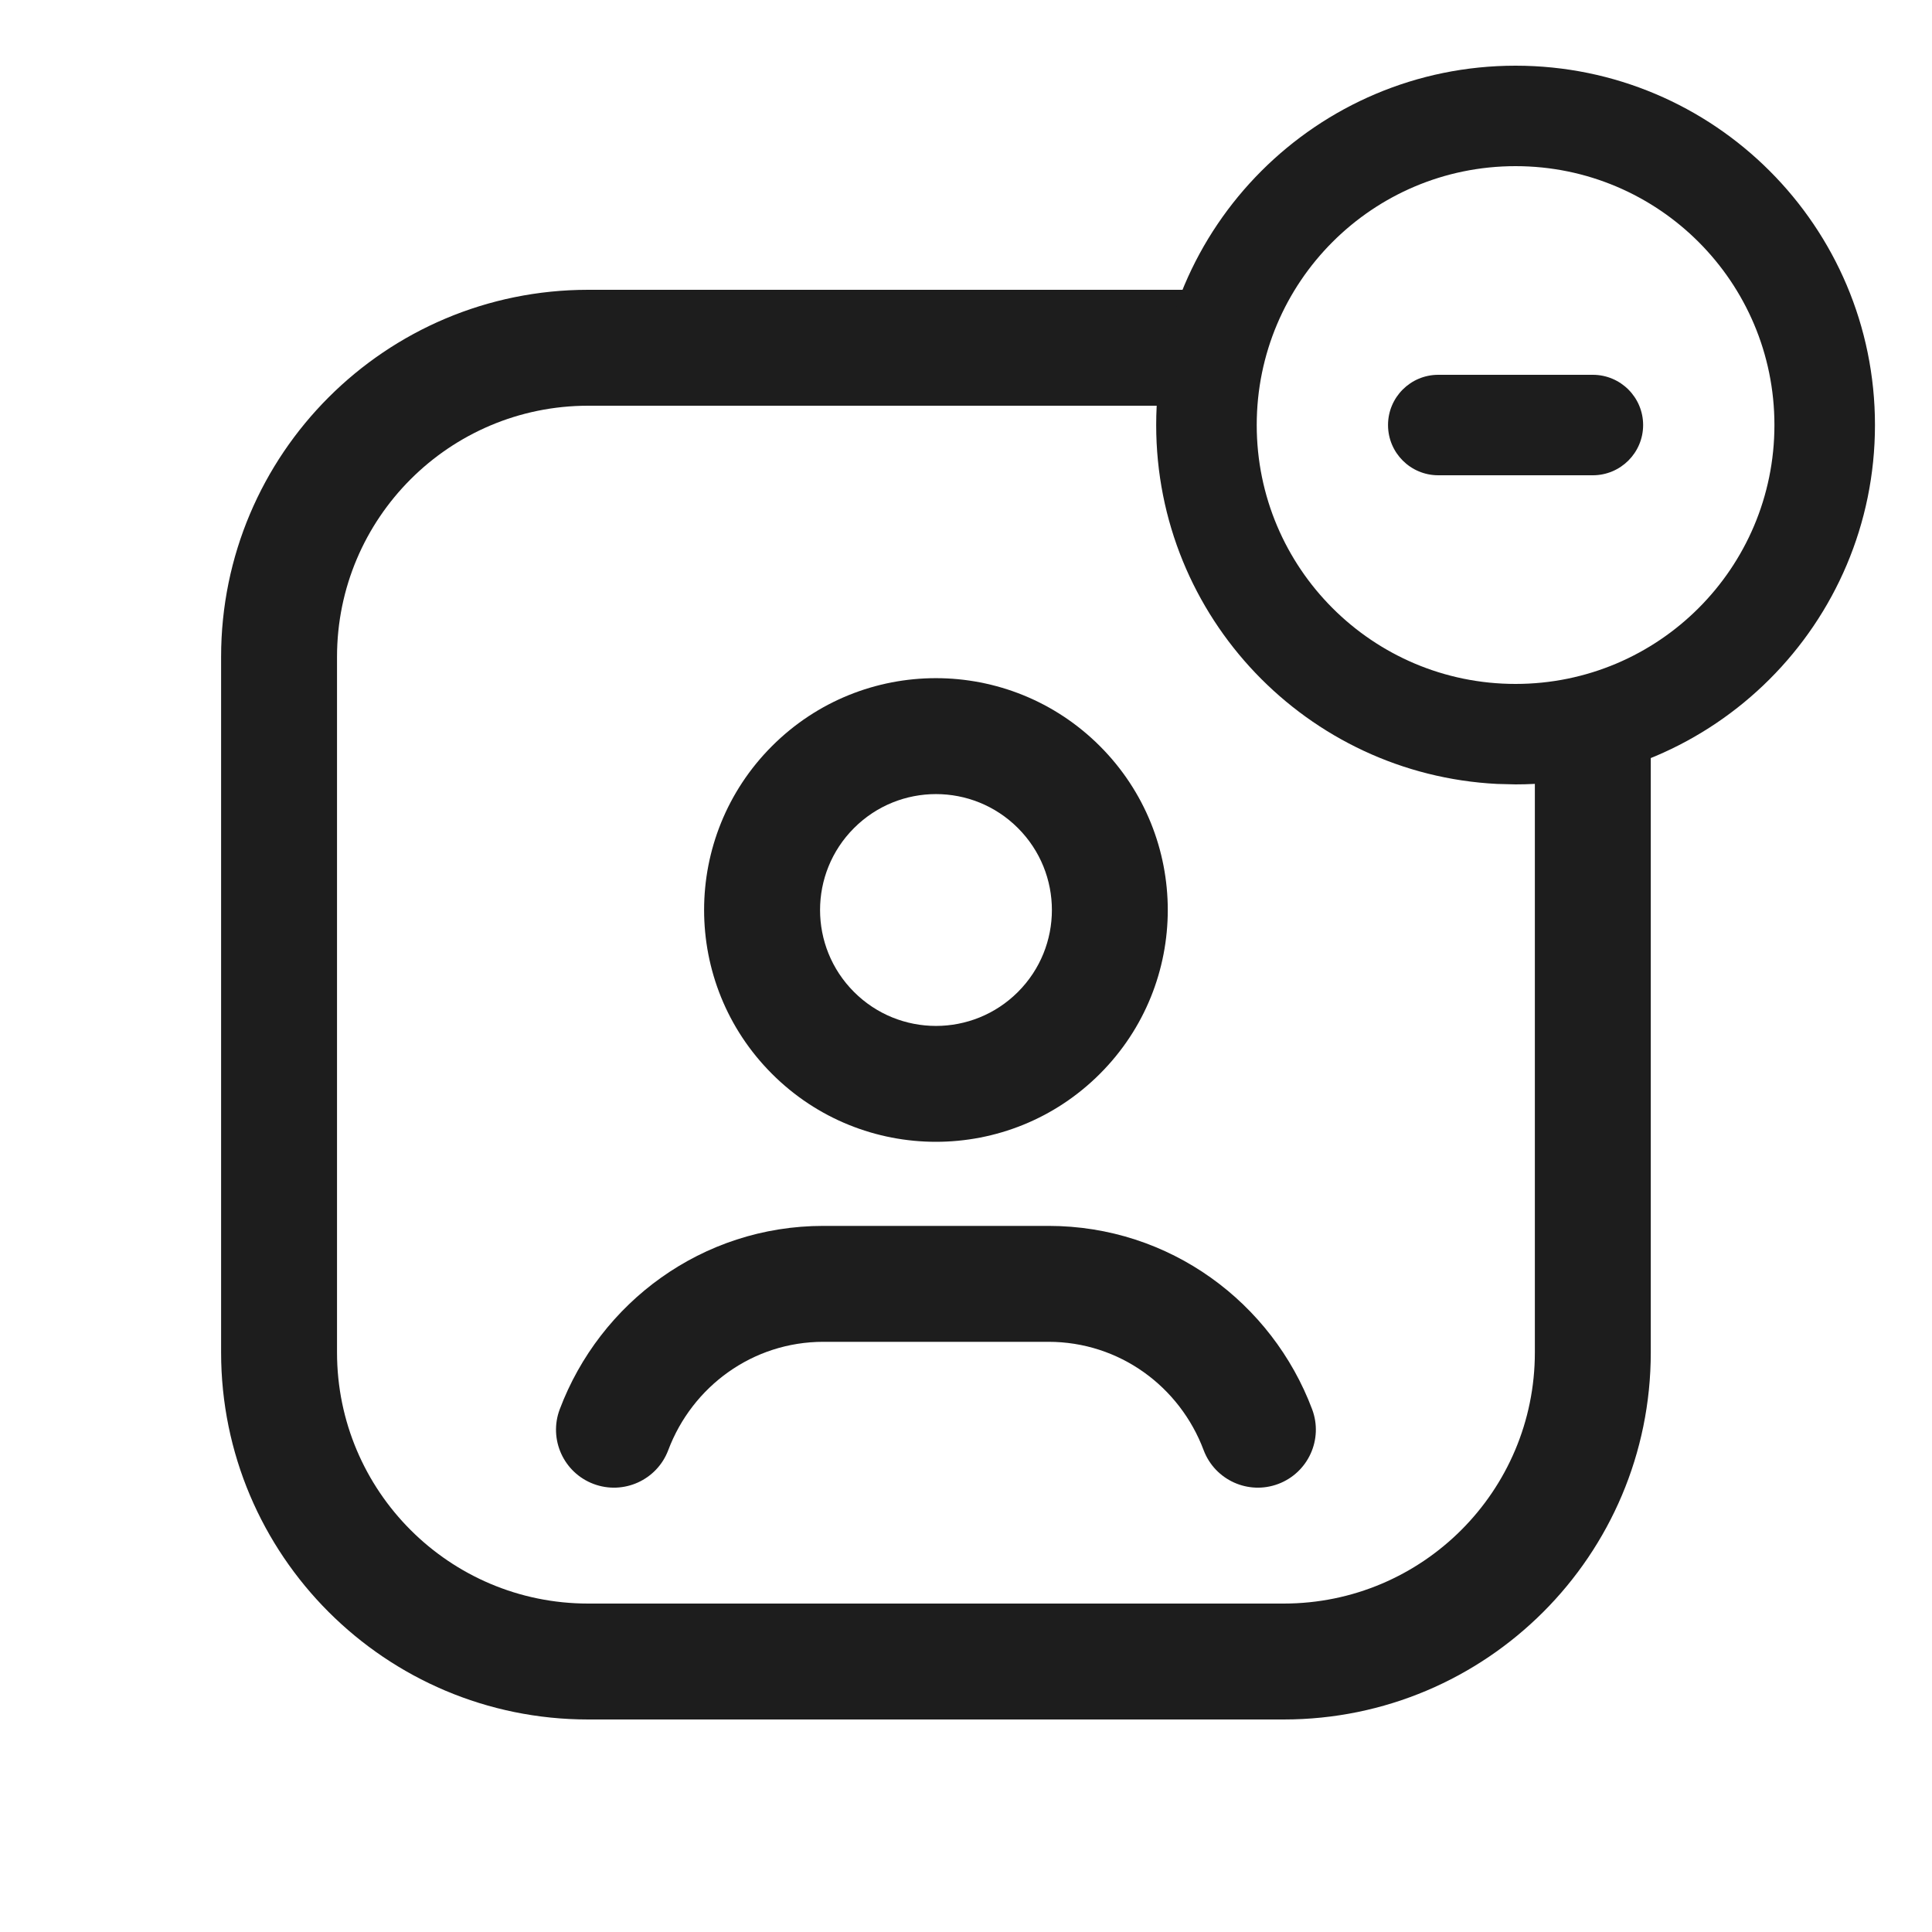<svg width="25" height="25" viewBox="0 0 25 25" fill="none" xmlns="http://www.w3.org/2000/svg">
<path d="M9.99 9.654C11.162 8.482 13.06 8.483 14.232 9.654C15.404 10.826 15.404 12.725 14.232 13.896C13.06 15.068 11.162 15.068 9.99 13.896C8.818 12.725 8.818 10.826 9.99 9.654ZM13.172 10.715C12.586 10.129 11.637 10.129 11.051 10.715C10.465 11.301 10.465 12.25 11.051 12.836C11.637 13.422 12.586 13.422 13.172 12.836C13.758 12.25 13.758 11.301 13.172 10.715Z" fill="#1D1D1D"/>
<path d="M13.567 15.863C15.14 15.863 16.461 16.859 16.979 18.236C17.125 18.624 16.928 19.056 16.541 19.202C16.153 19.348 15.721 19.152 15.575 18.765C15.266 17.942 14.485 17.363 13.567 17.363H10.655C9.738 17.363 8.957 17.942 8.647 18.765C8.501 19.152 8.068 19.348 7.68 19.202C7.293 19.056 7.097 18.624 7.243 18.236C7.762 16.859 9.083 15.863 10.655 15.863H13.567Z" fill="#1D1D1D"/>
<path d="M2.861 17.5V8.5C2.861 5.877 4.988 3.75 7.611 3.75H15.611C16.026 3.75 16.361 4.086 16.361 4.5C16.361 4.914 16.026 5.25 15.611 5.25H7.611C5.817 5.25 4.361 6.705 4.361 8.5V17.5C4.361 19.295 5.817 20.75 7.611 20.75H16.611C18.406 20.75 19.861 19.295 19.861 17.5V9.5C19.861 9.086 20.197 8.75 20.611 8.75C21.026 8.75 21.361 9.086 21.361 9.5V17.5C21.361 20.123 19.235 22.25 16.611 22.25H7.611C4.988 22.25 2.861 20.123 2.861 17.5Z" fill="#1D1D1D"/>
<path d="M20.611 4.85C20.97 4.85 21.262 5.141 21.262 5.5C21.262 5.859 20.97 6.15 20.611 6.15H18.611C18.252 6.15 17.961 5.859 17.961 5.5C17.961 5.141 18.252 4.85 18.611 4.85H20.611Z" fill="#1D1D1D"/>
<path d="M22.961 5.5C22.961 3.65 21.461 2.15 19.611 2.15C17.761 2.15 16.262 3.65 16.262 5.5C16.262 7.35 17.761 8.85 19.611 8.85C21.461 8.85 22.961 7.35 22.961 5.5ZM24.262 5.5C24.262 8.068 22.179 10.15 19.611 10.15L19.372 10.144C16.915 10.019 14.961 7.988 14.961 5.5C14.961 2.932 17.043 0.85 19.611 0.85C22.179 0.85 24.262 2.932 24.262 5.5Z" fill="#1D1D1D"/>
</svg>
